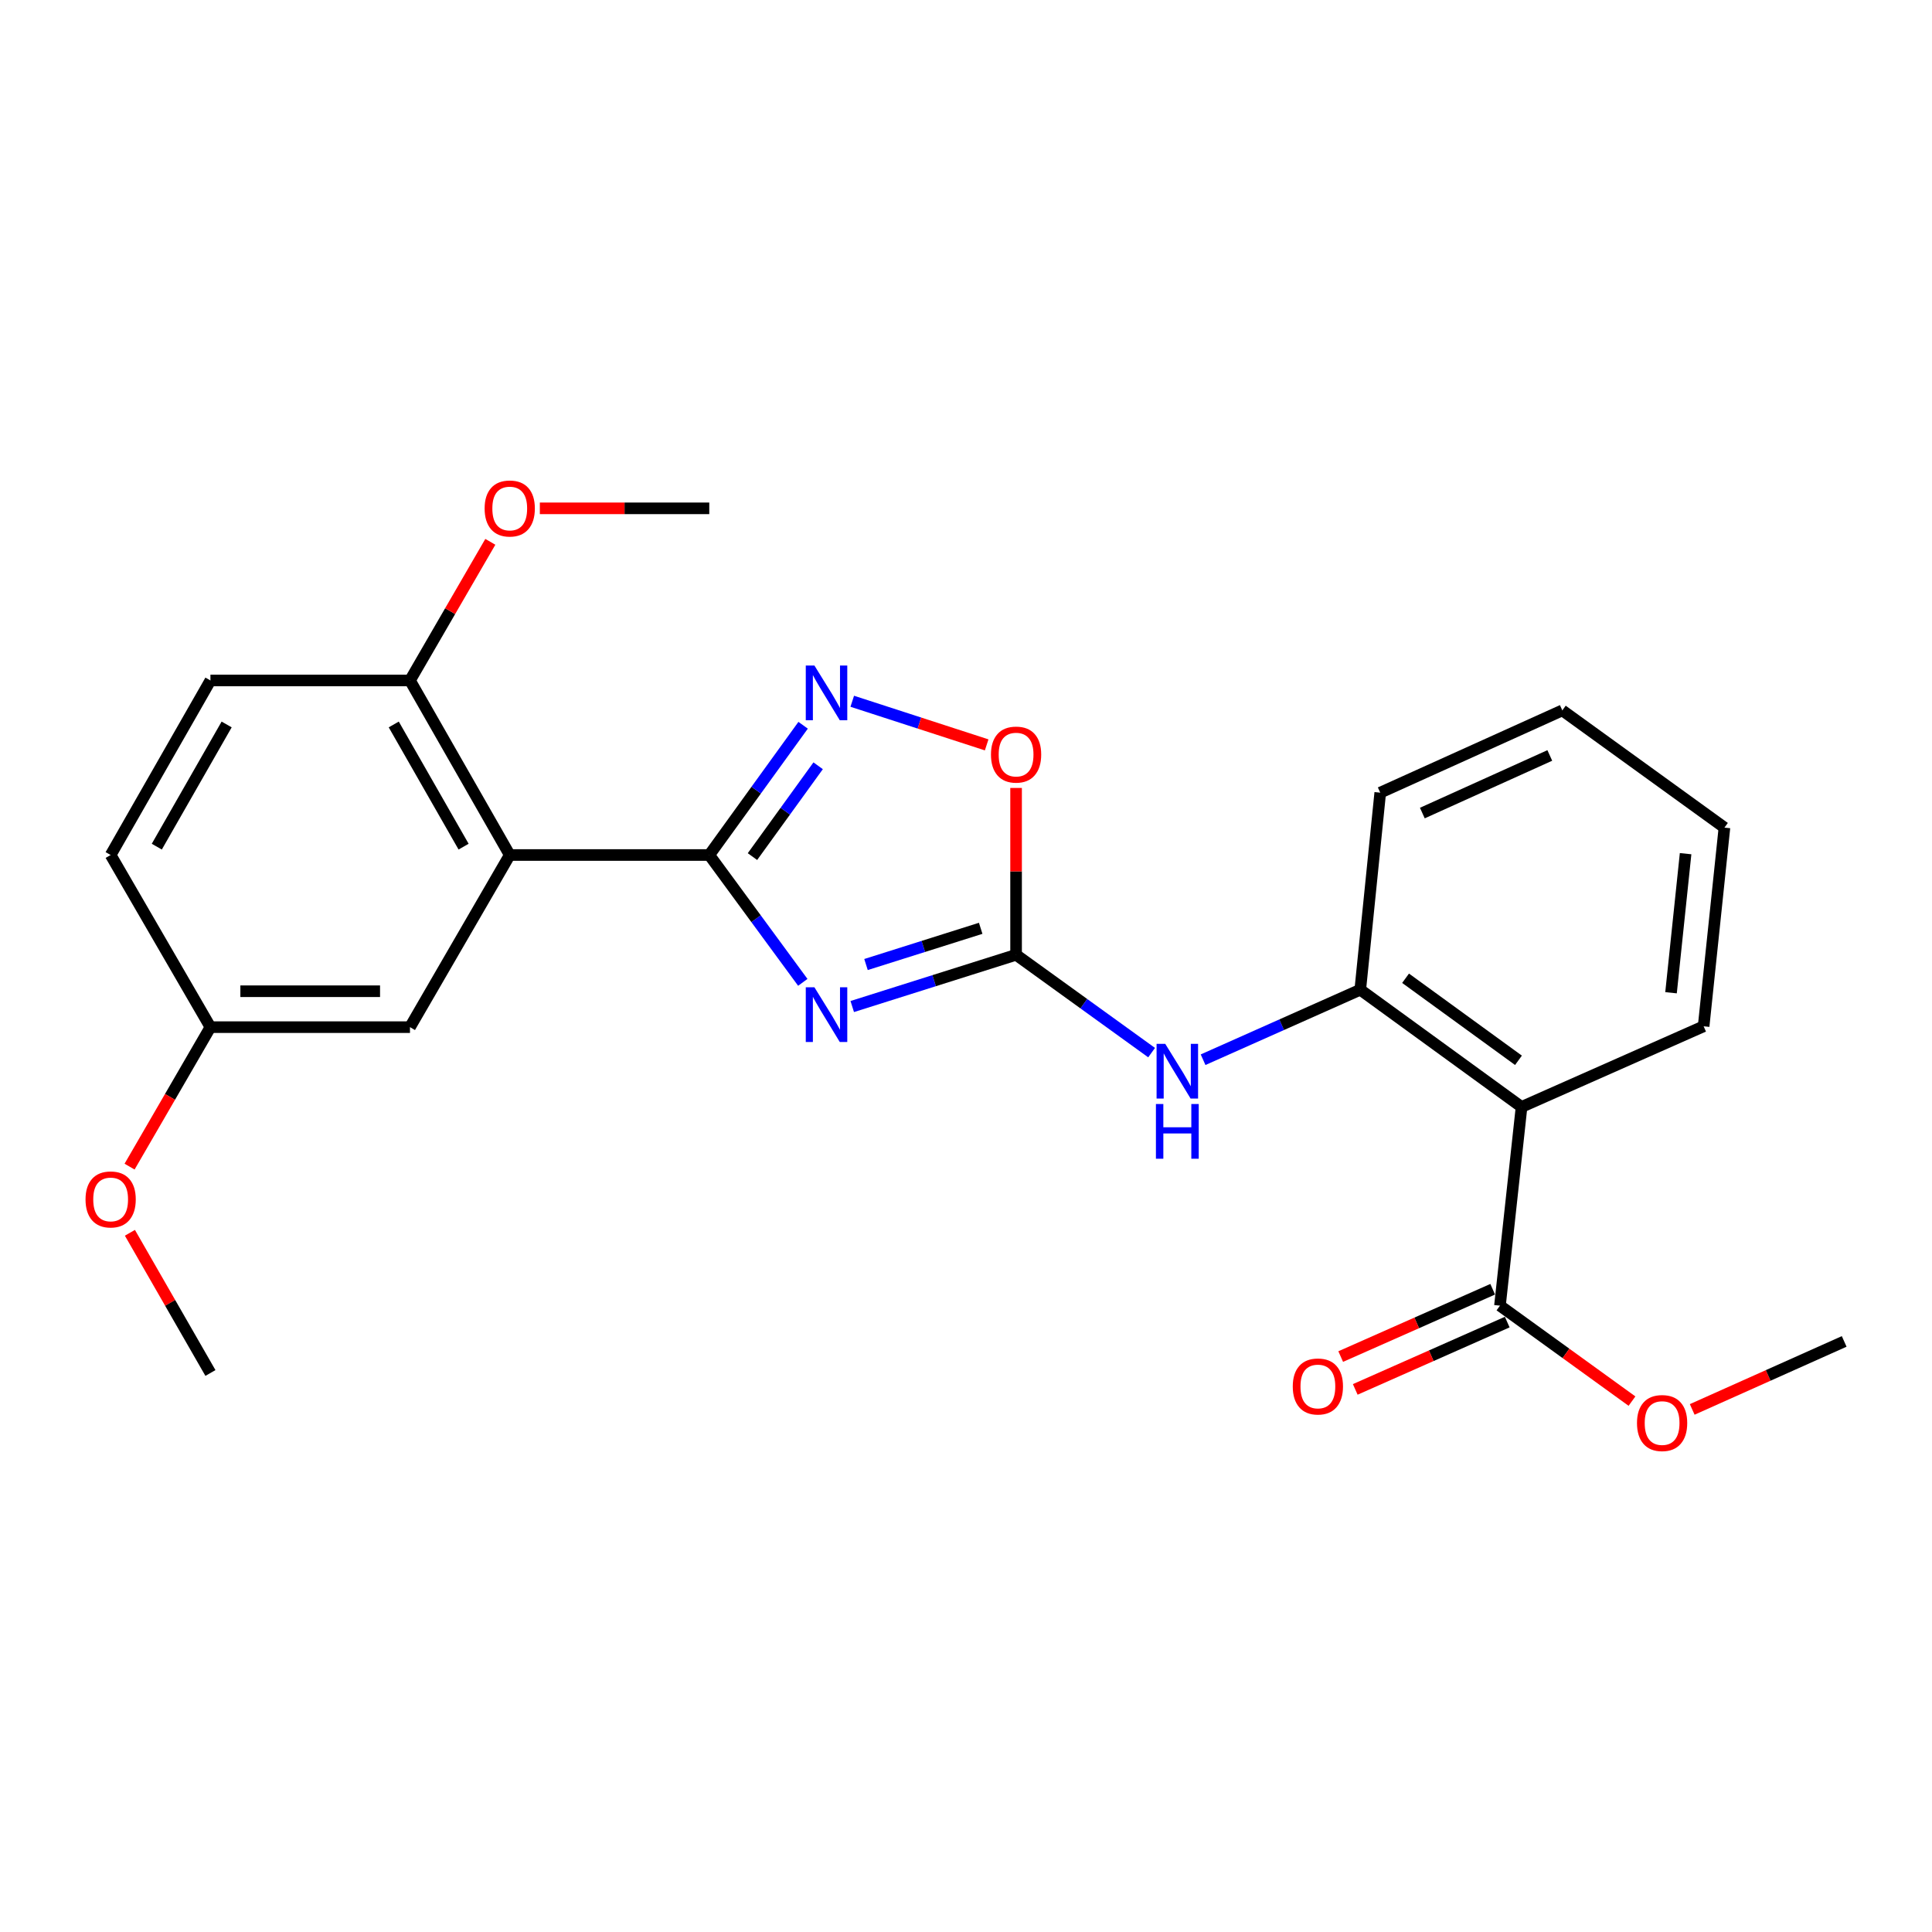 <?xml version='1.0' encoding='iso-8859-1'?>
<svg version='1.1' baseProfile='full'
              xmlns='http://www.w3.org/2000/svg'
                      xmlns:rdkit='http://www.rdkit.org/xml'
                      xmlns:xlink='http://www.w3.org/1999/xlink'
                  xml:space='preserve'
width='1000px' height='1000px' viewBox='0 0 1000 1000'>
<!-- END OF HEADER -->
<rect style='opacity:1.0;fill:#FFFFFF;stroke:none' width='1000' height='1000' x='0' y='0'> </rect>
<path class='bond-0' d='M 415.526,508.463 L 391.323,475.508' style='fill:none;fill-rule:evenodd;stroke:#0000FF;stroke-width:6px;stroke-linecap:butt;stroke-linejoin:miter;stroke-opacity:1' />
<path class='bond-0' d='M 391.323,475.508 L 367.121,442.552' style='fill:none;fill-rule:evenodd;stroke:#000000;stroke-width:6px;stroke-linecap:butt;stroke-linejoin:miter;stroke-opacity:1' />
<path class='bond-1' d='M 441.12,520.982 L 483.522,507.592' style='fill:none;fill-rule:evenodd;stroke:#0000FF;stroke-width:6px;stroke-linecap:butt;stroke-linejoin:miter;stroke-opacity:1' />
<path class='bond-1' d='M 483.522,507.592 L 525.924,494.202' style='fill:none;fill-rule:evenodd;stroke:#000000;stroke-width:6px;stroke-linecap:butt;stroke-linejoin:miter;stroke-opacity:1' />
<path class='bond-1' d='M 448.243,499.238 L 477.924,489.865' style='fill:none;fill-rule:evenodd;stroke:#0000FF;stroke-width:6px;stroke-linecap:butt;stroke-linejoin:miter;stroke-opacity:1' />
<path class='bond-1' d='M 477.924,489.865 L 507.605,480.492' style='fill:none;fill-rule:evenodd;stroke:#000000;stroke-width:6px;stroke-linecap:butt;stroke-linejoin:miter;stroke-opacity:1' />
<path class='bond-2' d='M 367.121,442.552 L 263.841,442.552' style='fill:none;fill-rule:evenodd;stroke:#000000;stroke-width:6px;stroke-linecap:butt;stroke-linejoin:miter;stroke-opacity:1' />
<path class='bond-3' d='M 367.121,442.552 L 391.407,408.974' style='fill:none;fill-rule:evenodd;stroke:#000000;stroke-width:6px;stroke-linecap:butt;stroke-linejoin:miter;stroke-opacity:1' />
<path class='bond-3' d='M 391.407,408.974 L 415.694,375.396' style='fill:none;fill-rule:evenodd;stroke:#0000FF;stroke-width:6px;stroke-linecap:butt;stroke-linejoin:miter;stroke-opacity:1' />
<path class='bond-3' d='M 389.47,443.374 L 406.47,419.869' style='fill:none;fill-rule:evenodd;stroke:#000000;stroke-width:6px;stroke-linecap:butt;stroke-linejoin:miter;stroke-opacity:1' />
<path class='bond-3' d='M 406.47,419.869 L 423.471,396.365' style='fill:none;fill-rule:evenodd;stroke:#0000FF;stroke-width:6px;stroke-linecap:butt;stroke-linejoin:miter;stroke-opacity:1' />
<path class='bond-5' d='M 525.924,494.202 L 525.924,451.022' style='fill:none;fill-rule:evenodd;stroke:#000000;stroke-width:6px;stroke-linecap:butt;stroke-linejoin:miter;stroke-opacity:1' />
<path class='bond-5' d='M 525.924,451.022 L 525.924,407.841' style='fill:none;fill-rule:evenodd;stroke:#FF0000;stroke-width:6px;stroke-linecap:butt;stroke-linejoin:miter;stroke-opacity:1' />
<path class='bond-6' d='M 525.924,494.202 L 560.997,519.519' style='fill:none;fill-rule:evenodd;stroke:#000000;stroke-width:6px;stroke-linecap:butt;stroke-linejoin:miter;stroke-opacity:1' />
<path class='bond-6' d='M 560.997,519.519 L 596.071,544.836' style='fill:none;fill-rule:evenodd;stroke:#0000FF;stroke-width:6px;stroke-linecap:butt;stroke-linejoin:miter;stroke-opacity:1' />
<path class='bond-9' d='M 263.841,442.552 L 212.201,352.203' style='fill:none;fill-rule:evenodd;stroke:#000000;stroke-width:6px;stroke-linecap:butt;stroke-linejoin:miter;stroke-opacity:1' />
<path class='bond-9' d='M 239.955,438.225 L 203.807,374.98' style='fill:none;fill-rule:evenodd;stroke:#000000;stroke-width:6px;stroke-linecap:butt;stroke-linejoin:miter;stroke-opacity:1' />
<path class='bond-10' d='M 263.841,442.552 L 212.201,531.652' style='fill:none;fill-rule:evenodd;stroke:#000000;stroke-width:6px;stroke-linecap:butt;stroke-linejoin:miter;stroke-opacity:1' />
<path class='bond-25' d='M 441.127,362.97 L 475.911,374.258' style='fill:none;fill-rule:evenodd;stroke:#0000FF;stroke-width:6px;stroke-linecap:butt;stroke-linejoin:miter;stroke-opacity:1' />
<path class='bond-25' d='M 475.911,374.258 L 510.695,385.547' style='fill:none;fill-rule:evenodd;stroke:#FF0000;stroke-width:6px;stroke-linecap:butt;stroke-linejoin:miter;stroke-opacity:1' />
<path class='bond-4' d='M 787.552,572.953 L 704.071,512.276' style='fill:none;fill-rule:evenodd;stroke:#000000;stroke-width:6px;stroke-linecap:butt;stroke-linejoin:miter;stroke-opacity:1' />
<path class='bond-4' d='M 785.96,548.814 L 727.523,506.34' style='fill:none;fill-rule:evenodd;stroke:#000000;stroke-width:6px;stroke-linecap:butt;stroke-linejoin:miter;stroke-opacity:1' />
<path class='bond-8' d='M 787.552,572.953 L 776.377,675.81' style='fill:none;fill-rule:evenodd;stroke:#000000;stroke-width:6px;stroke-linecap:butt;stroke-linejoin:miter;stroke-opacity:1' />
<path class='bond-16' d='M 787.552,572.953 L 881.795,531.207' style='fill:none;fill-rule:evenodd;stroke:#000000;stroke-width:6px;stroke-linecap:butt;stroke-linejoin:miter;stroke-opacity:1' />
<path class='bond-7' d='M 622.716,548.508 L 663.393,530.392' style='fill:none;fill-rule:evenodd;stroke:#0000FF;stroke-width:6px;stroke-linecap:butt;stroke-linejoin:miter;stroke-opacity:1' />
<path class='bond-7' d='M 663.393,530.392 L 704.071,512.276' style='fill:none;fill-rule:evenodd;stroke:#000000;stroke-width:6px;stroke-linecap:butt;stroke-linejoin:miter;stroke-opacity:1' />
<path class='bond-19' d='M 704.071,512.276 L 714.409,410.287' style='fill:none;fill-rule:evenodd;stroke:#000000;stroke-width:6px;stroke-linecap:butt;stroke-linejoin:miter;stroke-opacity:1' />
<path class='bond-11' d='M 772.613,667.311 L 733.28,684.734' style='fill:none;fill-rule:evenodd;stroke:#000000;stroke-width:6px;stroke-linecap:butt;stroke-linejoin:miter;stroke-opacity:1' />
<path class='bond-11' d='M 733.28,684.734 L 693.947,702.157' style='fill:none;fill-rule:evenodd;stroke:#FF0000;stroke-width:6px;stroke-linecap:butt;stroke-linejoin:miter;stroke-opacity:1' />
<path class='bond-11' d='M 780.142,684.308 L 740.809,701.731' style='fill:none;fill-rule:evenodd;stroke:#000000;stroke-width:6px;stroke-linecap:butt;stroke-linejoin:miter;stroke-opacity:1' />
<path class='bond-11' d='M 740.809,701.731 L 701.476,719.154' style='fill:none;fill-rule:evenodd;stroke:#FF0000;stroke-width:6px;stroke-linecap:butt;stroke-linejoin:miter;stroke-opacity:1' />
<path class='bond-14' d='M 776.377,675.81 L 810.545,700.513' style='fill:none;fill-rule:evenodd;stroke:#000000;stroke-width:6px;stroke-linecap:butt;stroke-linejoin:miter;stroke-opacity:1' />
<path class='bond-14' d='M 810.545,700.513 L 844.714,725.216' style='fill:none;fill-rule:evenodd;stroke:#FF0000;stroke-width:6px;stroke-linecap:butt;stroke-linejoin:miter;stroke-opacity:1' />
<path class='bond-12' d='M 212.201,352.203 L 108.921,352.203' style='fill:none;fill-rule:evenodd;stroke:#000000;stroke-width:6px;stroke-linecap:butt;stroke-linejoin:miter;stroke-opacity:1' />
<path class='bond-17' d='M 212.201,352.203 L 232.997,316.325' style='fill:none;fill-rule:evenodd;stroke:#000000;stroke-width:6px;stroke-linecap:butt;stroke-linejoin:miter;stroke-opacity:1' />
<path class='bond-17' d='M 232.997,316.325 L 253.793,280.448' style='fill:none;fill-rule:evenodd;stroke:#FF0000;stroke-width:6px;stroke-linecap:butt;stroke-linejoin:miter;stroke-opacity:1' />
<path class='bond-13' d='M 212.201,531.652 L 108.921,531.652' style='fill:none;fill-rule:evenodd;stroke:#000000;stroke-width:6px;stroke-linecap:butt;stroke-linejoin:miter;stroke-opacity:1' />
<path class='bond-13' d='M 196.709,513.061 L 124.413,513.061' style='fill:none;fill-rule:evenodd;stroke:#000000;stroke-width:6px;stroke-linecap:butt;stroke-linejoin:miter;stroke-opacity:1' />
<path class='bond-26' d='M 108.921,352.203 L 57.271,442.552' style='fill:none;fill-rule:evenodd;stroke:#000000;stroke-width:6px;stroke-linecap:butt;stroke-linejoin:miter;stroke-opacity:1' />
<path class='bond-26' d='M 117.313,374.982 L 81.158,438.226' style='fill:none;fill-rule:evenodd;stroke:#000000;stroke-width:6px;stroke-linecap:butt;stroke-linejoin:miter;stroke-opacity:1' />
<path class='bond-15' d='M 108.921,531.652 L 57.271,442.552' style='fill:none;fill-rule:evenodd;stroke:#000000;stroke-width:6px;stroke-linecap:butt;stroke-linejoin:miter;stroke-opacity:1' />
<path class='bond-18' d='M 108.921,531.652 L 87.993,567.749' style='fill:none;fill-rule:evenodd;stroke:#000000;stroke-width:6px;stroke-linecap:butt;stroke-linejoin:miter;stroke-opacity:1' />
<path class='bond-18' d='M 87.993,567.749 L 67.066,603.846' style='fill:none;fill-rule:evenodd;stroke:#FF0000;stroke-width:6px;stroke-linecap:butt;stroke-linejoin:miter;stroke-opacity:1' />
<path class='bond-20' d='M 875.884,729.515 L 915.215,711.916' style='fill:none;fill-rule:evenodd;stroke:#FF0000;stroke-width:6px;stroke-linecap:butt;stroke-linejoin:miter;stroke-opacity:1' />
<path class='bond-20' d='M 915.215,711.916 L 954.545,694.317' style='fill:none;fill-rule:evenodd;stroke:#000000;stroke-width:6px;stroke-linecap:butt;stroke-linejoin:miter;stroke-opacity:1' />
<path class='bond-27' d='M 881.795,531.207 L 892.567,428.372' style='fill:none;fill-rule:evenodd;stroke:#000000;stroke-width:6px;stroke-linecap:butt;stroke-linejoin:miter;stroke-opacity:1' />
<path class='bond-27' d='M 864.922,513.845 L 872.462,441.86' style='fill:none;fill-rule:evenodd;stroke:#000000;stroke-width:6px;stroke-linecap:butt;stroke-linejoin:miter;stroke-opacity:1' />
<path class='bond-21' d='M 279.423,263.114 L 323.272,263.114' style='fill:none;fill-rule:evenodd;stroke:#FF0000;stroke-width:6px;stroke-linecap:butt;stroke-linejoin:miter;stroke-opacity:1' />
<path class='bond-21' d='M 323.272,263.114 L 367.121,263.114' style='fill:none;fill-rule:evenodd;stroke:#000000;stroke-width:6px;stroke-linecap:butt;stroke-linejoin:miter;stroke-opacity:1' />
<path class='bond-22' d='M 67.239,638.093 L 88.08,674.375' style='fill:none;fill-rule:evenodd;stroke:#FF0000;stroke-width:6px;stroke-linecap:butt;stroke-linejoin:miter;stroke-opacity:1' />
<path class='bond-22' d='M 88.08,674.375 L 108.921,710.656' style='fill:none;fill-rule:evenodd;stroke:#000000;stroke-width:6px;stroke-linecap:butt;stroke-linejoin:miter;stroke-opacity:1' />
<path class='bond-24' d='M 714.409,410.287 L 808.652,367.695' style='fill:none;fill-rule:evenodd;stroke:#000000;stroke-width:6px;stroke-linecap:butt;stroke-linejoin:miter;stroke-opacity:1' />
<path class='bond-24' d='M 736.202,420.839 L 802.172,391.024' style='fill:none;fill-rule:evenodd;stroke:#000000;stroke-width:6px;stroke-linecap:butt;stroke-linejoin:miter;stroke-opacity:1' />
<path class='bond-23' d='M 892.567,428.372 L 808.652,367.695' style='fill:none;fill-rule:evenodd;stroke:#000000;stroke-width:6px;stroke-linecap:butt;stroke-linejoin:miter;stroke-opacity:1' />
<path  class='atom-0' d='M 421.548 511.026
L 430.828 526.026
Q 431.748 527.506, 433.228 530.186
Q 434.708 532.866, 434.788 533.026
L 434.788 511.026
L 438.548 511.026
L 438.548 539.346
L 434.668 539.346
L 424.708 522.946
Q 423.548 521.026, 422.308 518.826
Q 421.108 516.626, 420.748 515.946
L 420.748 539.346
L 417.068 539.346
L 417.068 511.026
L 421.548 511.026
' fill='#0000FF'/>
<path  class='atom-4' d='M 421.548 344.487
L 430.828 359.487
Q 431.748 360.967, 433.228 363.647
Q 434.708 366.327, 434.788 366.487
L 434.788 344.487
L 438.548 344.487
L 438.548 372.807
L 434.668 372.807
L 424.708 356.407
Q 423.548 354.487, 422.308 352.287
Q 421.108 350.087, 420.748 349.407
L 420.748 372.807
L 417.068 372.807
L 417.068 344.487
L 421.548 344.487
' fill='#0000FF'/>
<path  class='atom-6' d='M 512.924 390.569
Q 512.924 383.769, 516.284 379.969
Q 519.644 376.169, 525.924 376.169
Q 532.204 376.169, 535.564 379.969
Q 538.924 383.769, 538.924 390.569
Q 538.924 397.449, 535.524 401.369
Q 532.124 405.249, 525.924 405.249
Q 519.684 405.249, 516.284 401.369
Q 512.924 397.489, 512.924 390.569
M 525.924 402.049
Q 530.244 402.049, 532.564 399.169
Q 534.924 396.249, 534.924 390.569
Q 534.924 385.009, 532.564 382.209
Q 530.244 379.369, 525.924 379.369
Q 521.604 379.369, 519.244 382.169
Q 516.924 384.969, 516.924 390.569
Q 516.924 396.289, 519.244 399.169
Q 521.604 402.049, 525.924 402.049
' fill='#FF0000'/>
<path  class='atom-7' d='M 603.124 540.285
L 612.404 555.285
Q 613.324 556.765, 614.804 559.445
Q 616.284 562.125, 616.364 562.285
L 616.364 540.285
L 620.124 540.285
L 620.124 568.605
L 616.244 568.605
L 606.284 552.205
Q 605.124 550.285, 603.884 548.085
Q 602.684 545.885, 602.324 545.205
L 602.324 568.605
L 598.644 568.605
L 598.644 540.285
L 603.124 540.285
' fill='#0000FF'/>
<path  class='atom-7' d='M 598.304 571.437
L 602.144 571.437
L 602.144 583.477
L 616.624 583.477
L 616.624 571.437
L 620.464 571.437
L 620.464 599.757
L 616.624 599.757
L 616.624 586.677
L 602.144 586.677
L 602.144 599.757
L 598.304 599.757
L 598.304 571.437
' fill='#0000FF'/>
<path  class='atom-12' d='M 669.135 717.635
Q 669.135 710.835, 672.495 707.035
Q 675.855 703.235, 682.135 703.235
Q 688.415 703.235, 691.775 707.035
Q 695.135 710.835, 695.135 717.635
Q 695.135 724.515, 691.735 728.435
Q 688.335 732.315, 682.135 732.315
Q 675.895 732.315, 672.495 728.435
Q 669.135 724.555, 669.135 717.635
M 682.135 729.115
Q 686.455 729.115, 688.775 726.235
Q 691.135 723.315, 691.135 717.635
Q 691.135 712.075, 688.775 709.275
Q 686.455 706.435, 682.135 706.435
Q 677.815 706.435, 675.455 709.235
Q 673.135 712.035, 673.135 717.635
Q 673.135 723.355, 675.455 726.235
Q 677.815 729.115, 682.135 729.115
' fill='#FF0000'/>
<path  class='atom-15' d='M 847.303 736.566
Q 847.303 729.766, 850.663 725.966
Q 854.023 722.166, 860.303 722.166
Q 866.583 722.166, 869.943 725.966
Q 873.303 729.766, 873.303 736.566
Q 873.303 743.446, 869.903 747.366
Q 866.503 751.246, 860.303 751.246
Q 854.063 751.246, 850.663 747.366
Q 847.303 743.486, 847.303 736.566
M 860.303 748.046
Q 864.623 748.046, 866.943 745.166
Q 869.303 742.246, 869.303 736.566
Q 869.303 731.006, 866.943 728.206
Q 864.623 725.366, 860.303 725.366
Q 855.983 725.366, 853.623 728.166
Q 851.303 730.966, 851.303 736.566
Q 851.303 742.286, 853.623 745.166
Q 855.983 748.046, 860.303 748.046
' fill='#FF0000'/>
<path  class='atom-18' d='M 250.841 263.194
Q 250.841 256.394, 254.201 252.594
Q 257.561 248.794, 263.841 248.794
Q 270.121 248.794, 273.481 252.594
Q 276.841 256.394, 276.841 263.194
Q 276.841 270.074, 273.441 273.994
Q 270.041 277.874, 263.841 277.874
Q 257.601 277.874, 254.201 273.994
Q 250.841 270.114, 250.841 263.194
M 263.841 274.674
Q 268.161 274.674, 270.481 271.794
Q 272.841 268.874, 272.841 263.194
Q 272.841 257.634, 270.481 254.834
Q 268.161 251.994, 263.841 251.994
Q 259.521 251.994, 257.161 254.794
Q 254.841 257.594, 254.841 263.194
Q 254.841 268.914, 257.161 271.794
Q 259.521 274.674, 263.841 274.674
' fill='#FF0000'/>
<path  class='atom-19' d='M 44.271 620.821
Q 44.271 614.021, 47.631 610.221
Q 50.991 606.421, 57.271 606.421
Q 63.551 606.421, 66.911 610.221
Q 70.271 614.021, 70.271 620.821
Q 70.271 627.701, 66.871 631.621
Q 63.471 635.501, 57.271 635.501
Q 51.031 635.501, 47.631 631.621
Q 44.271 627.741, 44.271 620.821
M 57.271 632.301
Q 61.591 632.301, 63.911 629.421
Q 66.271 626.501, 66.271 620.821
Q 66.271 615.261, 63.911 612.461
Q 61.591 609.621, 57.271 609.621
Q 52.951 609.621, 50.591 612.421
Q 48.271 615.221, 48.271 620.821
Q 48.271 626.541, 50.591 629.421
Q 52.951 632.301, 57.271 632.301
' fill='#FF0000'/>
</svg>

